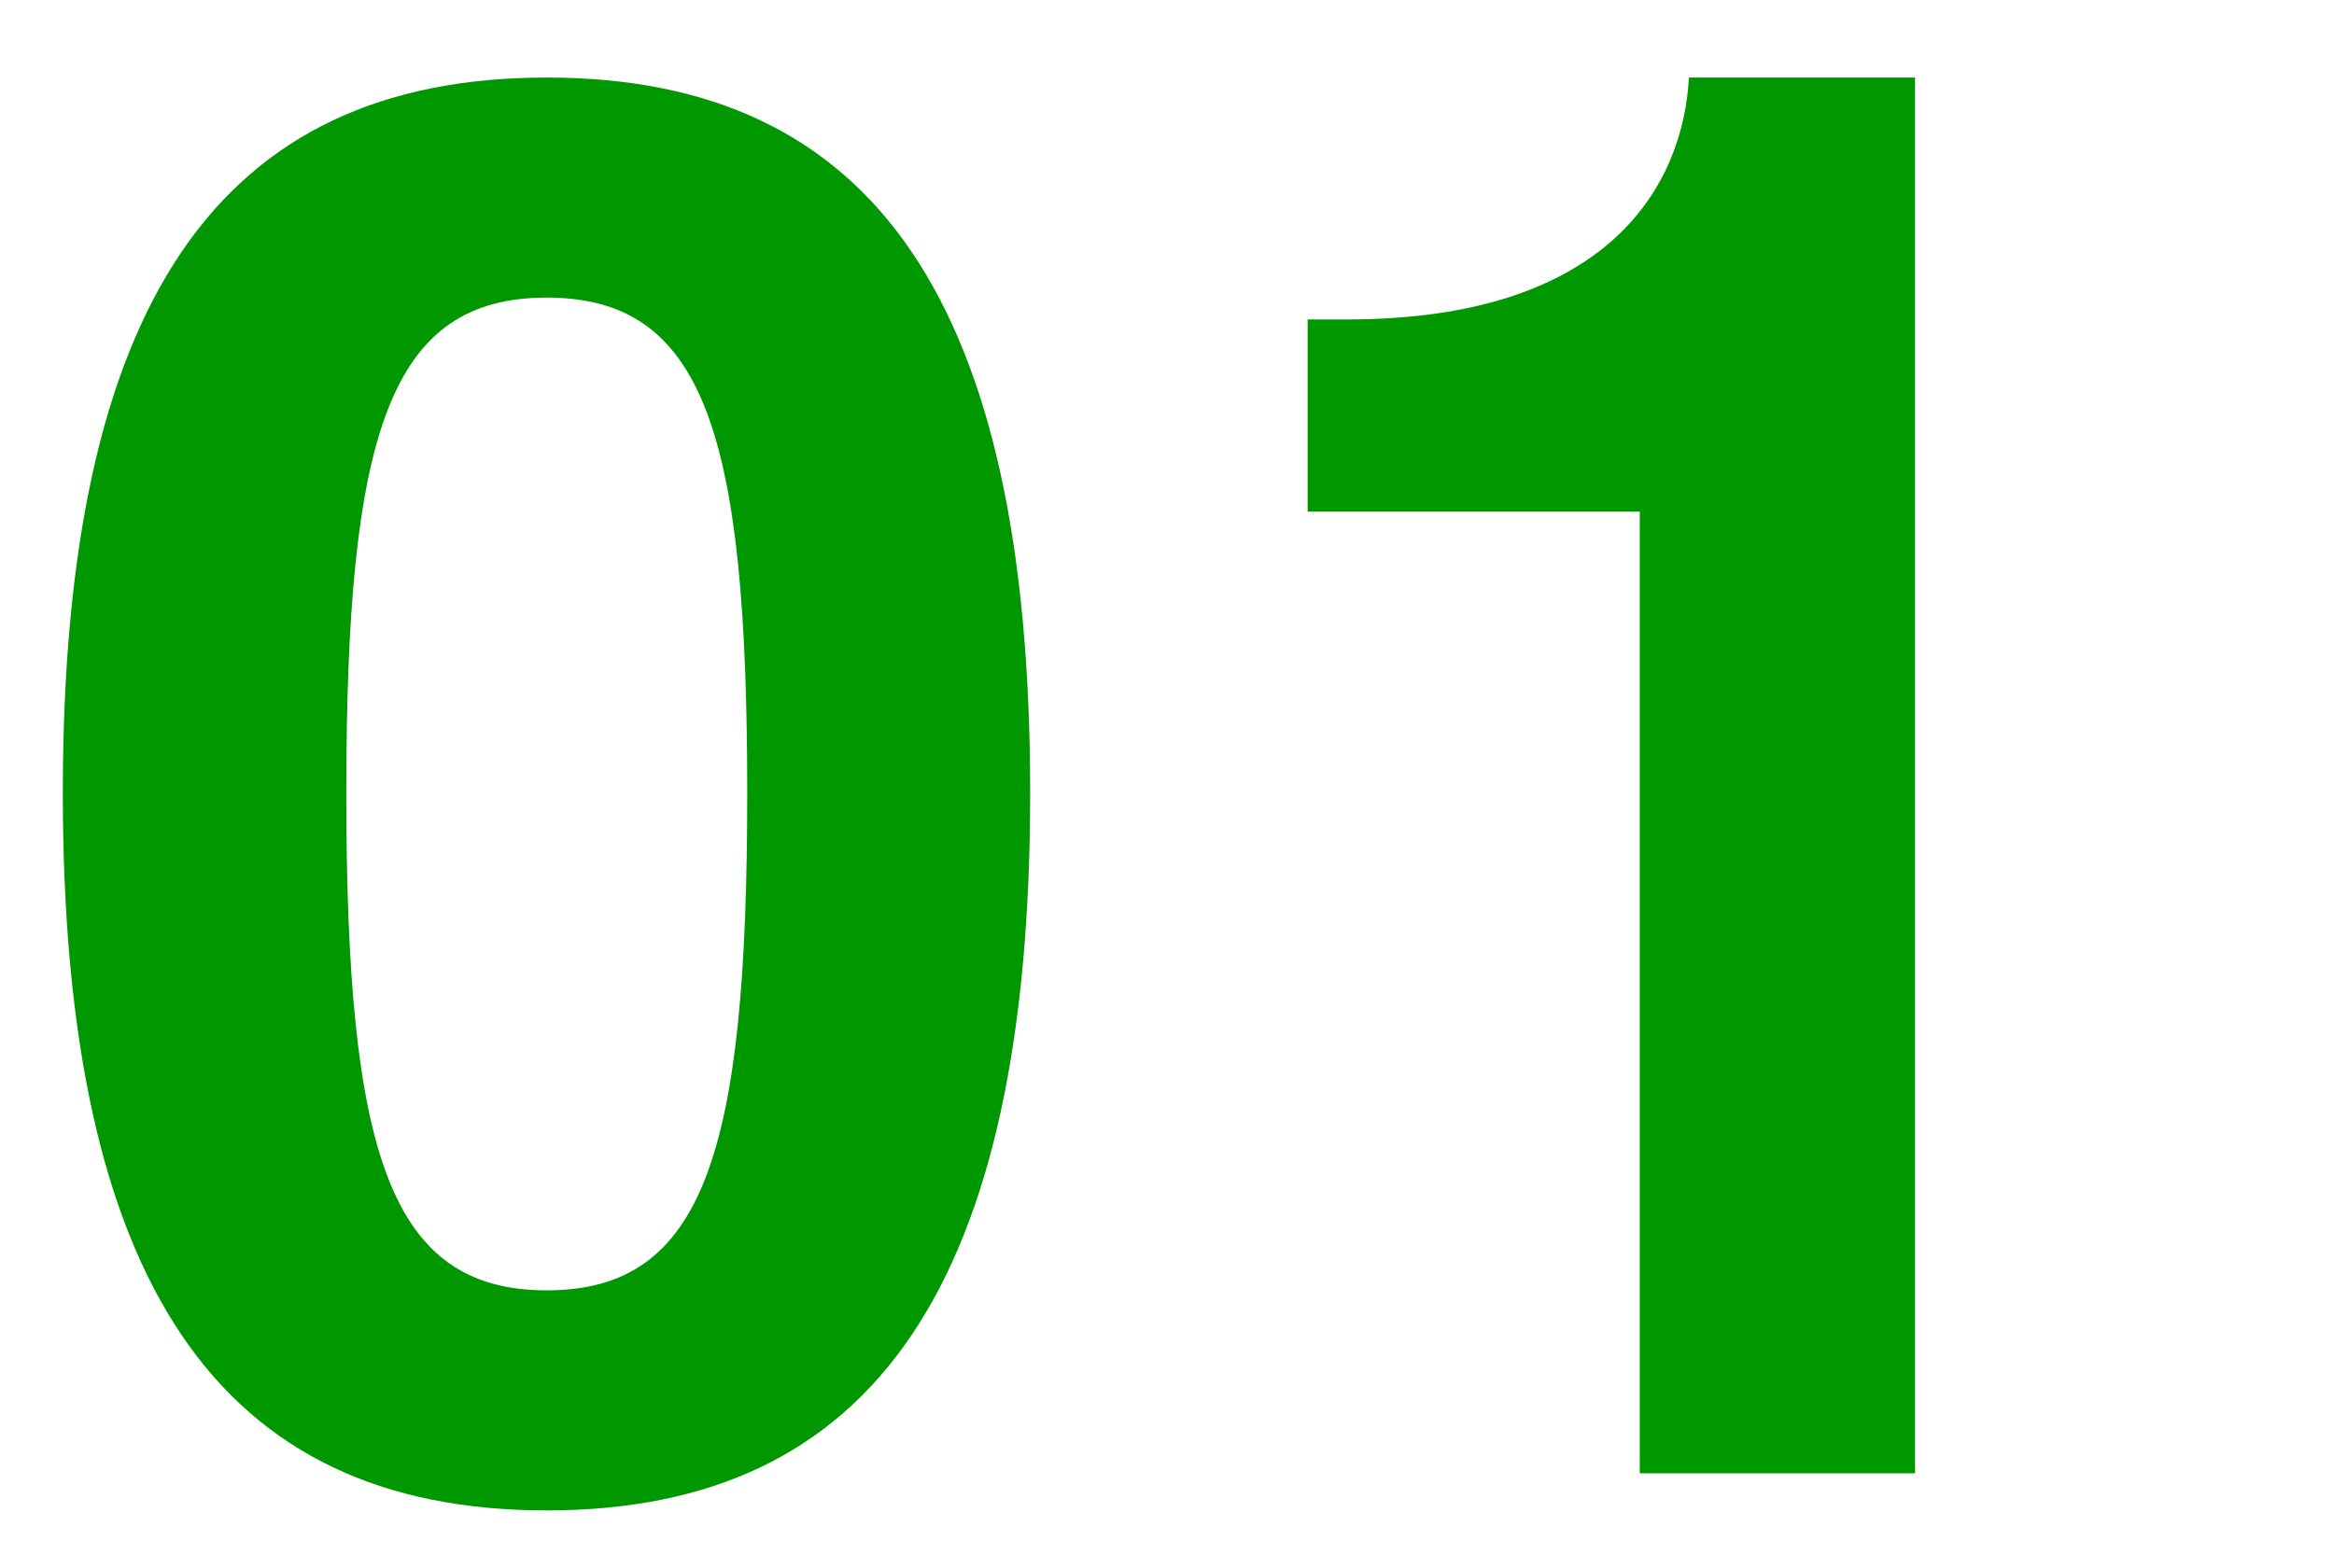 <?xml version="1.0" encoding="UTF-8"?><svg id="a" xmlns="http://www.w3.org/2000/svg" viewBox="0 0 42.73 28.71"><defs><style>.b{fill:#009800;}</style></defs><path class="b" d="M10.01,1.42c6.01,0,8.85,4.14,8.85,13.1s-2.84,13.14-8.85,13.14S1.15,23.48,1.15,14.52,4,1.42,10.01,1.42Zm0,22.21c2.88,0,3.67-2.52,3.67-9.11s-.79-9.07-3.67-9.07-3.67,2.48-3.67,9.07,.79,9.11,3.67,9.11Z"/><path class="b" d="M23.94,5.85h.72c4.86,0,6.16-2.52,6.26-4.43h4.14V26.98h-5.04V9.37h-6.08v-3.53Z"/></svg>